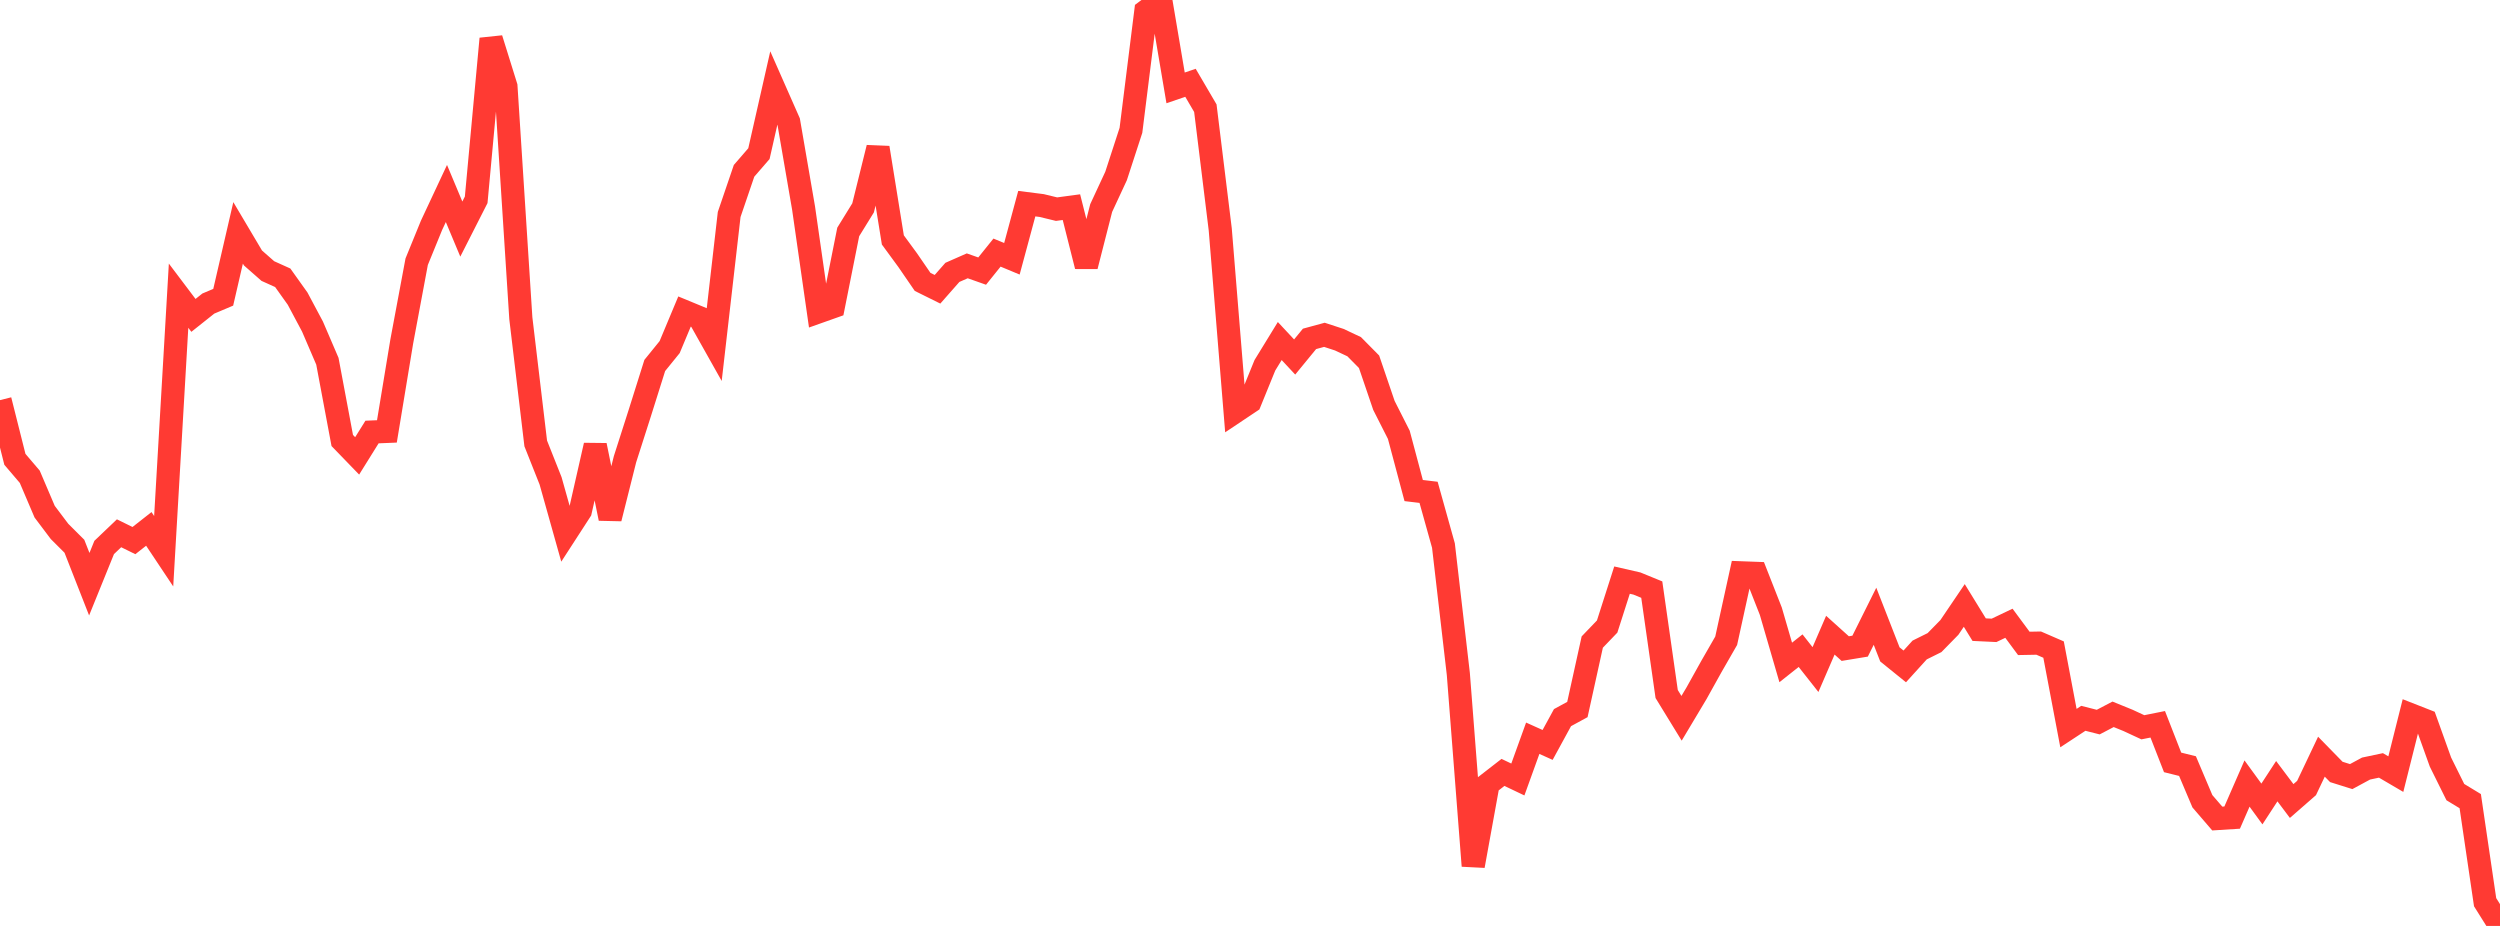 <?xml version="1.0" standalone="no"?>
<!DOCTYPE svg PUBLIC "-//W3C//DTD SVG 1.1//EN" "http://www.w3.org/Graphics/SVG/1.1/DTD/svg11.dtd">

<svg width="135" height="50" viewBox="0 0 135 50" preserveAspectRatio="none" 
  xmlns="http://www.w3.org/2000/svg"
  xmlns:xlink="http://www.w3.org/1999/xlink">


<polyline points="0.0, 21.607 0.804, 24.803 1.607, 25.745 2.411, 27.63 3.214, 28.696 4.018, 29.498 4.821, 31.547 5.625, 29.563 6.429, 28.797 7.232, 29.192 8.036, 28.561 8.839, 29.766 9.643, 15.967 10.446, 17.031 11.25, 16.392 12.054, 16.052 12.857, 12.575 13.661, 13.931 14.464, 14.637 15.268, 15 16.071, 16.126 16.875, 17.635 17.679, 19.507 18.482, 23.787 19.286, 24.618 20.089, 23.329 20.893, 23.296 21.696, 18.434 22.5, 14.133 23.304, 12.164 24.107, 10.449 24.911, 12.37 25.714, 10.791 26.518, 2.092 27.321, 4.668 28.125, 17.185 28.929, 23.945 29.732, 25.968 30.536, 28.829 31.339, 27.589 32.143, 24.048 32.946, 27.998 33.75, 24.799 34.554, 22.287 35.357, 19.735 36.161, 18.743 36.964, 16.823 37.768, 17.155 38.571, 18.584 39.375, 11.582 40.179, 9.225 40.982, 8.297 41.786, 4.753 42.589, 6.573 43.393, 11.238 44.196, 16.842 45.0, 16.557 45.804, 12.526 46.607, 11.224 47.411, 7.977 48.214, 12.956 49.018, 14.053 49.821, 15.222 50.625, 15.621 51.429, 14.708 52.232, 14.355 53.036, 14.639 53.839, 13.64 54.643, 13.975 55.446, 10.997 56.25, 11.099 57.054, 11.294 57.857, 11.186 58.661, 14.375 59.464, 11.234 60.268, 9.503 61.071, 7.037 61.875, 0.604 62.679, 0.0 63.482, 4.746 64.286, 4.471 65.089, 5.842 65.893, 12.386 66.696, 22.235 67.5, 21.698 68.304, 19.725 69.107, 18.416 69.911, 19.278 70.714, 18.299 71.518, 18.08 72.321, 18.343 73.125, 18.722 73.929, 19.535 74.732, 21.893 75.536, 23.48 76.339, 26.49 77.143, 26.586 77.946, 29.46 78.75, 36.394 79.554, 46.756 80.357, 42.334 81.161, 41.71 81.964, 42.093 82.768, 39.865 83.571, 40.226 84.375, 38.752 85.179, 38.314 85.982, 34.671 86.786, 33.833 87.589, 31.326 88.393, 31.51 89.196, 31.839 90.0, 37.477 90.804, 38.788 91.607, 37.444 92.411, 35.999 93.214, 34.601 94.018, 30.932 94.821, 30.962 95.625, 33.008 96.429, 35.772 97.232, 35.136 98.036, 36.157 98.839, 34.3 99.643, 35.024 100.446, 34.892 101.25, 33.278 102.054, 35.337 102.857, 35.986 103.661, 35.1 104.464, 34.701 105.268, 33.88 106.071, 32.694 106.875, 34.001 107.679, 34.039 108.482, 33.656 109.286, 34.743 110.089, 34.728 110.893, 35.077 111.696, 39.317 112.5, 38.789 113.304, 38.993 114.107, 38.573 114.911, 38.9 115.714, 39.273 116.518, 39.112 117.321, 41.169 118.125, 41.369 118.929, 43.267 119.732, 44.201 120.536, 44.15 121.339, 42.311 122.143, 43.415 122.946, 42.184 123.75, 43.255 124.554, 42.553 125.357, 40.861 126.161, 41.684 126.964, 41.936 127.768, 41.502 128.571, 41.332 129.375, 41.803 130.179, 38.599 130.982, 38.914 131.786, 41.154 132.589, 42.774 133.393, 43.262 134.196, 48.718 135.0, 50.0" fill="none" stroke="#ff3a33" stroke-width="1.25"/>

</svg>